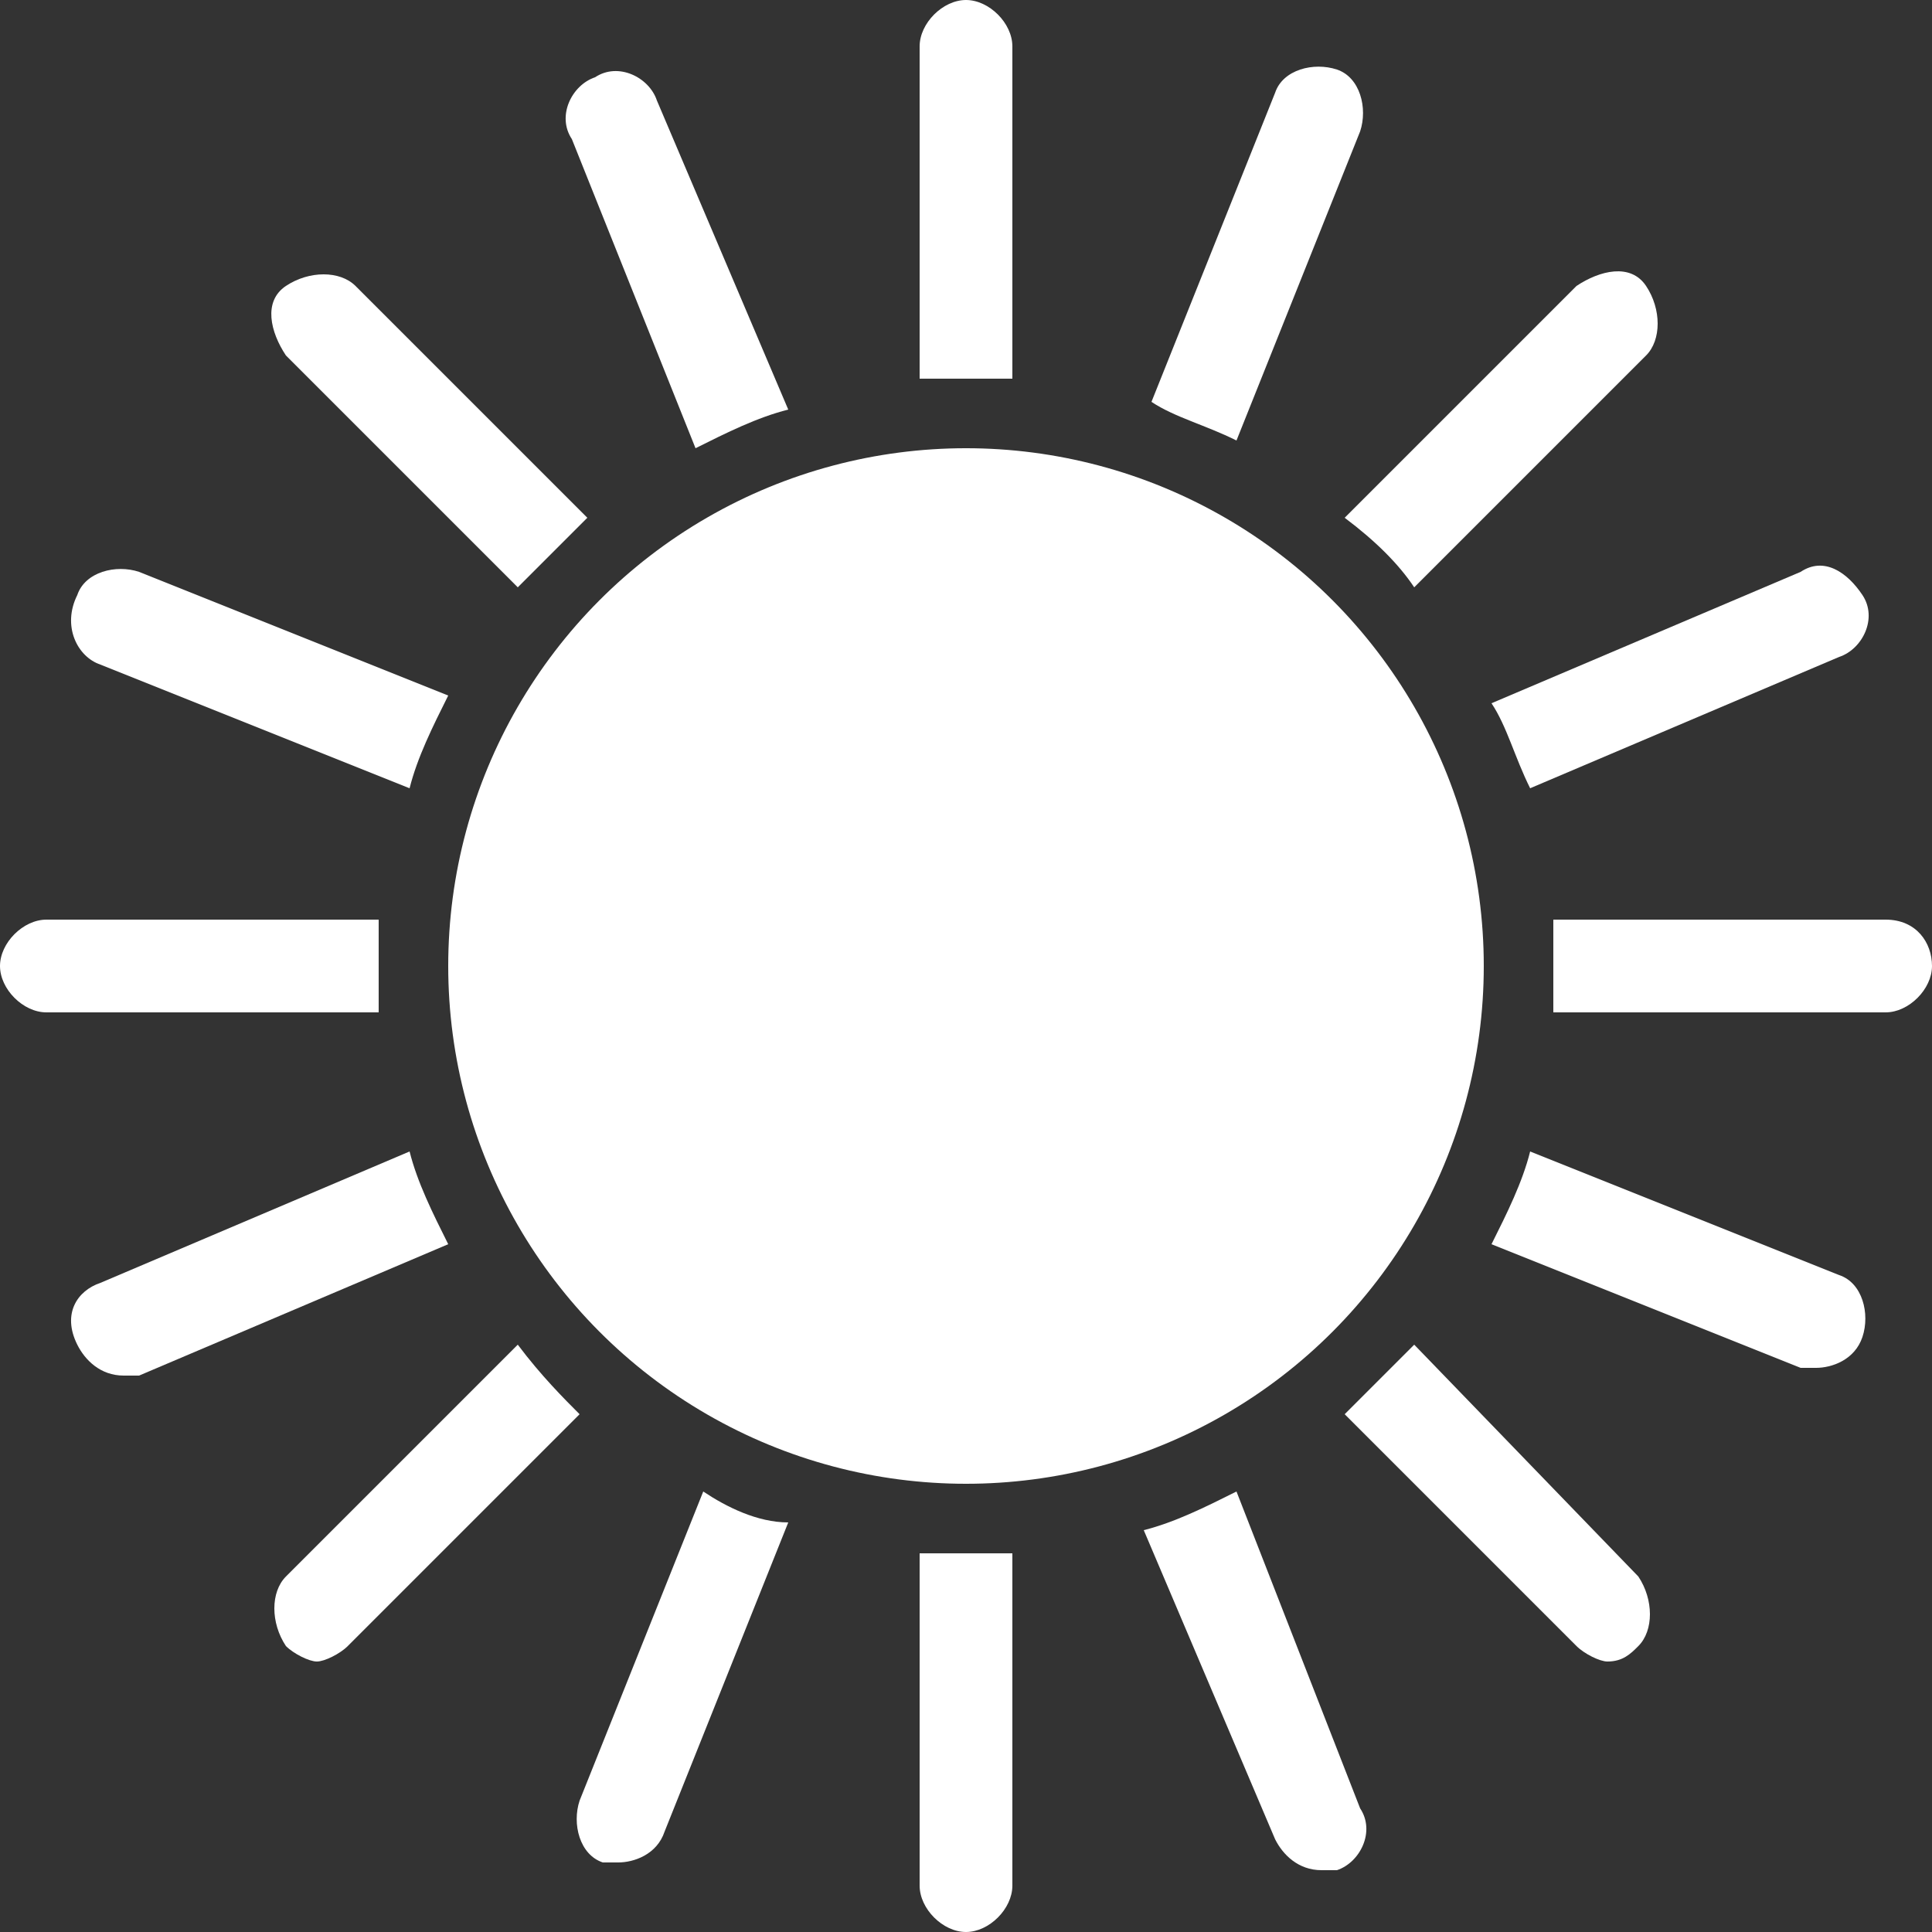 <?xml version="1.0" encoding="utf-8"?>
<!-- Generator: Adobe Illustrator 27.7.0, SVG Export Plug-In . SVG Version: 6.00 Build 0)  -->
<svg version="1.1" id="Layer_1" xmlns="http://www.w3.org/2000/svg" xmlns:xlink="http://www.w3.org/1999/xlink" x="0px" y="0px"
	 viewBox="0 0 25 25" style="enable-background:new 0 0 25 25;" xml:space="preserve">
<rect x="0" y="0" width="25" height="25" fill="#333333" stroke="none"/>
<style type="text/css">
	.st0{fill:#FFFFFF;}
</style>
<g>
	<path class="st0" d="M6.7,7.6C7,7.3,7.3,7,7.6,6.7l-3-3c-0.2-0.2-0.6-0.2-0.9,0s-0.2,0.6,0,0.9L6.7,7.6z"/>
	<path class="st0" d="M9,5.8c0.4-0.2,0.8-0.4,1.2-0.5l-1.7-4C8.4,1,8,0.8,7.7,1C7.4,1.1,7.2,1.5,7.4,1.8L9,5.8z"/>
	<path class="st0" d="M1.3,8.6l4,1.6c0.1-0.4,0.3-0.8,0.5-1.2l-4-1.6c-0.3-0.1-0.7,0-0.8,0.3C0.8,8.1,1,8.5,1.3,8.6z"/>
	<path class="st0" d="M4.9,12.5c0-0.2,0-0.4,0-0.6H0.6c-0.3,0-0.6,0.3-0.6,0.6c0,0.3,0.3,0.6,0.6,0.6h4.3
		C4.9,12.9,4.9,12.7,4.9,12.5z"/>
	<path class="st0" d="M19.8,10.2l4-1.7c0.3-0.1,0.5-0.5,0.3-0.8s-0.5-0.5-0.8-0.3l-4,1.7C19.5,9.4,19.6,9.8,19.8,10.2z"/>
	<path class="st0" d="M18.3,7.6l3-3c0.2-0.2,0.2-0.6,0-0.9s-0.6-0.2-0.9,0l-3,3C17.8,7,18.1,7.3,18.3,7.6z"/>
	<path class="st0" d="M12.5,4.9c0.2,0,0.4,0,0.6,0V0.6c0-0.3-0.3-0.6-0.6-0.6s-0.6,0.3-0.6,0.6v4.3C12.1,4.9,12.3,4.9,12.5,4.9z"/>
	<path class="st0" d="M16,5.7l1.6-4c0.1-0.3,0-0.7-0.3-0.8c-0.3-0.1-0.7,0-0.8,0.3l-1.6,4C15.2,5.4,15.6,5.5,16,5.7z"/>
	<path class="st0" d="M5.3,14.9l-4,1.7C1,16.7,0.8,17,1,17.4c0.1,0.2,0.3,0.4,0.6,0.4c0.1,0,0.2,0,0.2,0l4-1.7
		C5.6,15.7,5.4,15.3,5.3,14.9z"/>
	<path class="st0" d="M23.8,16.5l-4-1.6c-0.1,0.4-0.3,0.8-0.5,1.2l4,1.6c0.1,0,0.2,0,0.2,0c0.2,0,0.5-0.1,0.6-0.4
		C24.2,17,24.1,16.6,23.8,16.5z"/>
	<path class="st0" d="M24.4,11.9h-4.3c0,0.2,0,0.4,0,0.6c0,0.2,0,0.4,0,0.6h4.3c0.3,0,0.6-0.3,0.6-0.6C25,12.2,24.8,11.9,24.4,11.9z
		"/>
	<path class="st0" d="M18.3,17.4c-0.3,0.3-0.6,0.6-0.9,0.9l3,3c0.1,0.1,0.3,0.2,0.4,0.2c0.2,0,0.3-0.1,0.4-0.2
		c0.2-0.2,0.2-0.6,0-0.9L18.3,17.4z"/>
	<path class="st0" d="M12.5,20.1c-0.2,0-0.4,0-0.6,0v4.3c0,0.3,0.3,0.6,0.6,0.6s0.6-0.3,0.6-0.6v-4.3C12.9,20.1,12.7,20.1,12.5,20.1
		z"/>
	<path class="st0" d="M9.1,19.3l-1.6,4c-0.1,0.3,0,0.7,0.3,0.8c0.1,0,0.2,0,0.2,0c0.2,0,0.5-0.1,0.6-0.4l1.6-4
		C9.8,19.7,9.4,19.5,9.1,19.3z"/>
	<path class="st0" d="M6.7,17.4l-3,3c-0.2,0.2-0.2,0.6,0,0.9c0.1,0.1,0.3,0.2,0.4,0.2s0.3-0.1,0.4-0.2l3-3C7.3,18.1,7,17.8,6.7,17.4
		z"/>
	<path class="st0" d="M16,19.3c-0.4,0.2-0.8,0.4-1.2,0.5l1.7,4c0.1,0.2,0.3,0.4,0.6,0.4c0.1,0,0.2,0,0.2,0c0.3-0.1,0.5-0.5,0.3-0.8
		L16,19.3z"/>
</g>
<circle class="st0" cx="12.5" cy="12.5" r="6.7"/>
</svg>
